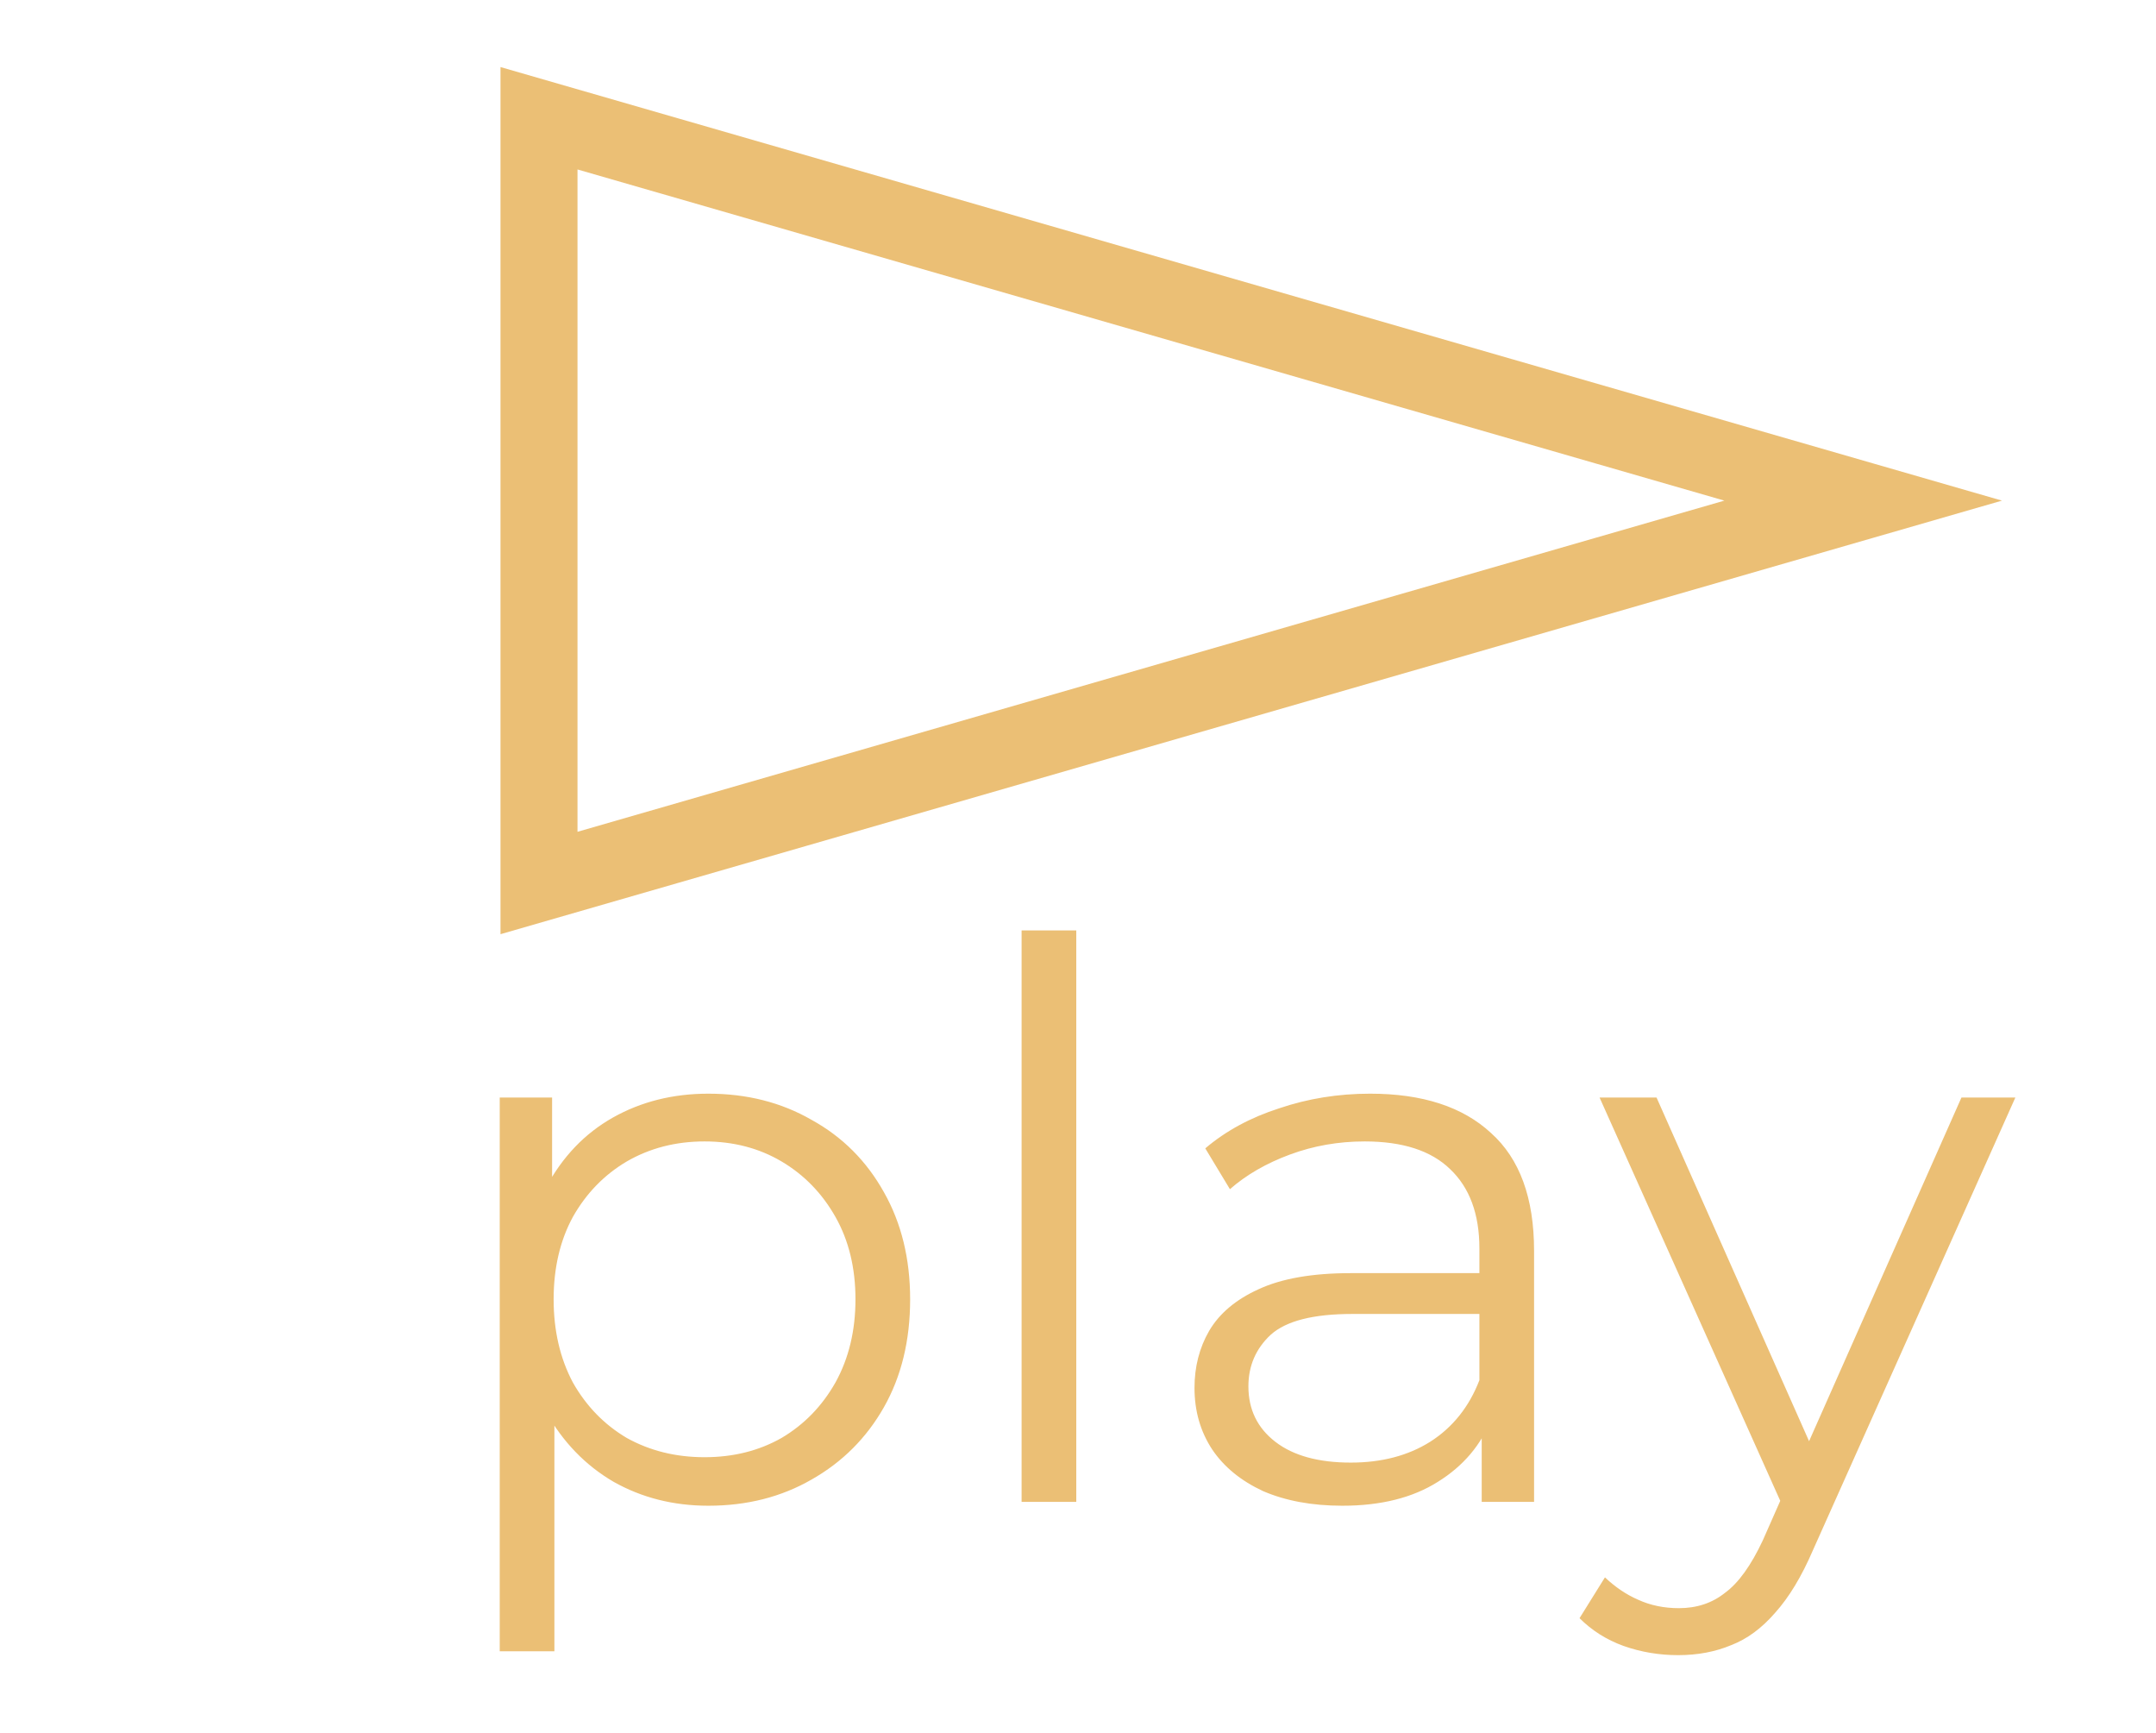 <?xml version="1.0" encoding="UTF-8"?> <svg xmlns="http://www.w3.org/2000/svg" width="56" height="45" viewBox="0 0 56 45" fill="none"> <path d="M14 3.071L48.394 13L14 22.929V3.071Z" stroke="#EBBF75" stroke-width="2"></path> <path d="M18.4 39.1C17.493 39.1 16.673 38.893 15.94 38.48C15.207 38.053 14.62 37.447 14.18 36.66C13.753 35.86 13.54 34.887 13.54 33.74C13.54 32.593 13.753 31.627 14.18 30.84C14.607 30.04 15.187 29.433 15.92 29.02C16.653 28.607 17.48 28.4 18.4 28.4C19.4 28.4 20.293 28.627 21.08 29.08C21.88 29.52 22.507 30.147 22.96 30.96C23.413 31.76 23.64 32.687 23.64 33.74C23.64 34.807 23.413 35.74 22.96 36.54C22.507 37.34 21.88 37.967 21.08 38.42C20.293 38.873 19.4 39.1 18.4 39.1ZM12.98 42.88V28.5H14.34V31.66L14.2 33.76L14.4 35.88V42.88H12.98ZM18.3 37.84C19.047 37.84 19.713 37.673 20.3 37.34C20.887 36.993 21.353 36.513 21.7 35.9C22.047 35.273 22.22 34.553 22.22 33.74C22.22 32.927 22.047 32.213 21.7 31.6C21.353 30.987 20.887 30.507 20.3 30.16C19.713 29.813 19.047 29.64 18.3 29.64C17.553 29.64 16.88 29.813 16.28 30.16C15.693 30.507 15.227 30.987 14.88 31.6C14.547 32.213 14.38 32.927 14.38 33.74C14.38 34.553 14.547 35.273 14.88 35.9C15.227 36.513 15.693 36.993 16.28 37.34C16.88 37.673 17.553 37.84 18.3 37.84ZM26.535 39V24.16H27.955V39H26.535ZM38.486 39V36.68L38.426 36.3V32.42C38.426 31.527 38.172 30.84 37.666 30.36C37.172 29.88 36.432 29.64 35.446 29.64C34.766 29.64 34.119 29.753 33.506 29.98C32.892 30.207 32.372 30.507 31.946 30.88L31.306 29.82C31.839 29.367 32.479 29.02 33.226 28.78C33.972 28.527 34.759 28.4 35.586 28.4C36.946 28.4 37.992 28.74 38.726 29.42C39.472 30.087 39.846 31.107 39.846 32.48V39H38.486ZM34.866 39.1C34.079 39.1 33.392 38.973 32.806 38.72C32.232 38.453 31.792 38.093 31.486 37.64C31.179 37.173 31.026 36.64 31.026 36.04C31.026 35.493 31.152 35 31.406 34.56C31.672 34.107 32.099 33.747 32.686 33.48C33.286 33.2 34.086 33.06 35.086 33.06H38.706V34.12H35.126C34.112 34.12 33.406 34.3 33.006 34.66C32.619 35.02 32.426 35.467 32.426 36C32.426 36.6 32.659 37.08 33.126 37.44C33.592 37.8 34.246 37.98 35.086 37.98C35.886 37.98 36.572 37.8 37.146 37.44C37.732 37.067 38.159 36.533 38.426 35.84L38.746 36.82C38.479 37.513 38.012 38.067 37.346 38.48C36.692 38.893 35.866 39.1 34.866 39.1ZM43.587 42.98C43.094 42.98 42.621 42.9 42.167 42.74C41.727 42.58 41.347 42.34 41.027 42.02L41.687 40.96C41.954 41.213 42.241 41.407 42.547 41.54C42.867 41.687 43.221 41.76 43.607 41.76C44.074 41.76 44.474 41.627 44.807 41.36C45.154 41.107 45.481 40.653 45.787 40L46.467 38.46L46.627 38.24L50.947 28.5H52.347L47.087 40.26C46.794 40.94 46.467 41.48 46.107 41.88C45.761 42.28 45.381 42.56 44.967 42.72C44.554 42.893 44.094 42.98 43.587 42.98ZM46.387 39.3L41.547 28.5H43.027L47.307 38.14L46.387 39.3Z" fill="#EBBF75"></path> </svg> 